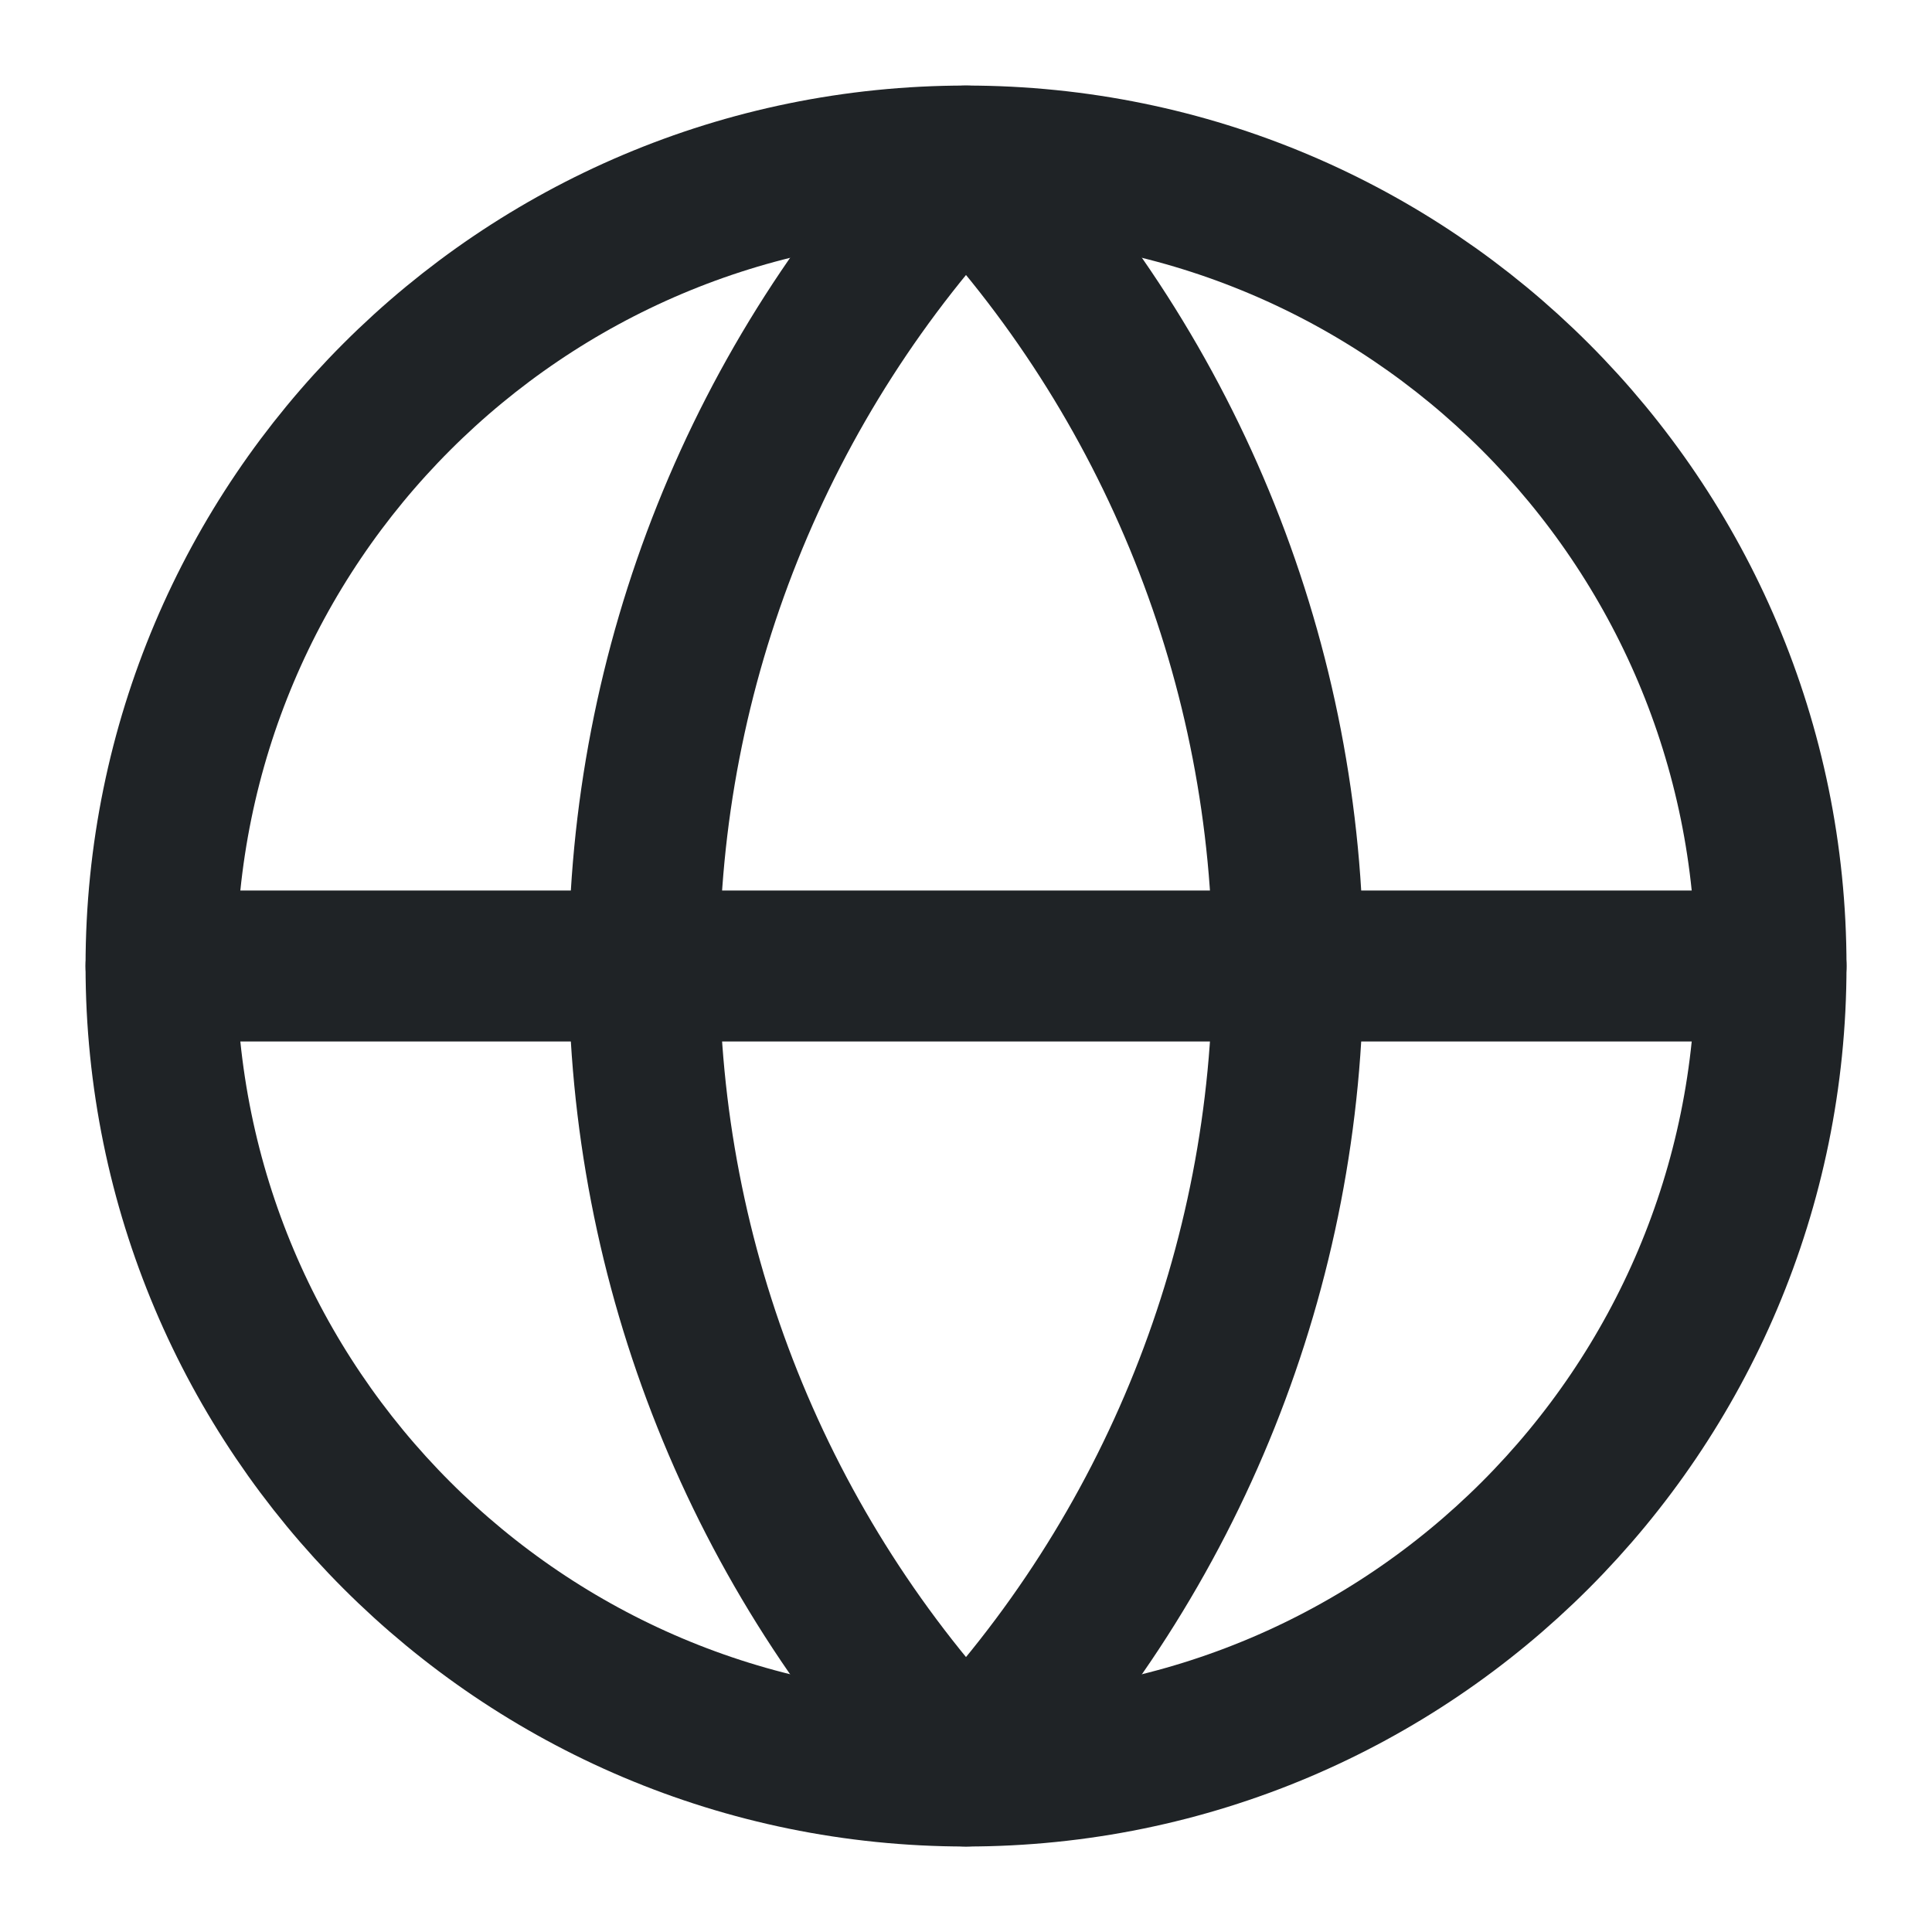 <svg width="32" height="32" viewBox="0 0 32 32" fill="none" xmlns="http://www.w3.org/2000/svg">
<path d="M16 29.334C23.364 29.334 29.334 23.364 29.334 16C29.334 8.637 23.364 2.667 16 2.667C8.637 2.667 2.667 8.637 2.667 16C2.667 23.364 8.637 29.334 16 29.334Z" stroke="#1F2326" stroke-width="2.5" stroke-linecap="round" stroke-linejoin="round"/>
<path d="M16 2.667C12.577 6.262 10.667 11.036 10.667 16C10.667 20.965 12.577 25.739 16 29.334C19.424 25.739 21.334 20.965 21.334 16C21.334 11.036 19.424 6.262 16 2.667Z" stroke="#1F2326" stroke-width="2.5" stroke-linecap="round" stroke-linejoin="round"/>
<path d="M2.667 16H29.334" stroke="#1F2326" stroke-width="2.5" stroke-linecap="round" stroke-linejoin="round"/>
</svg>
